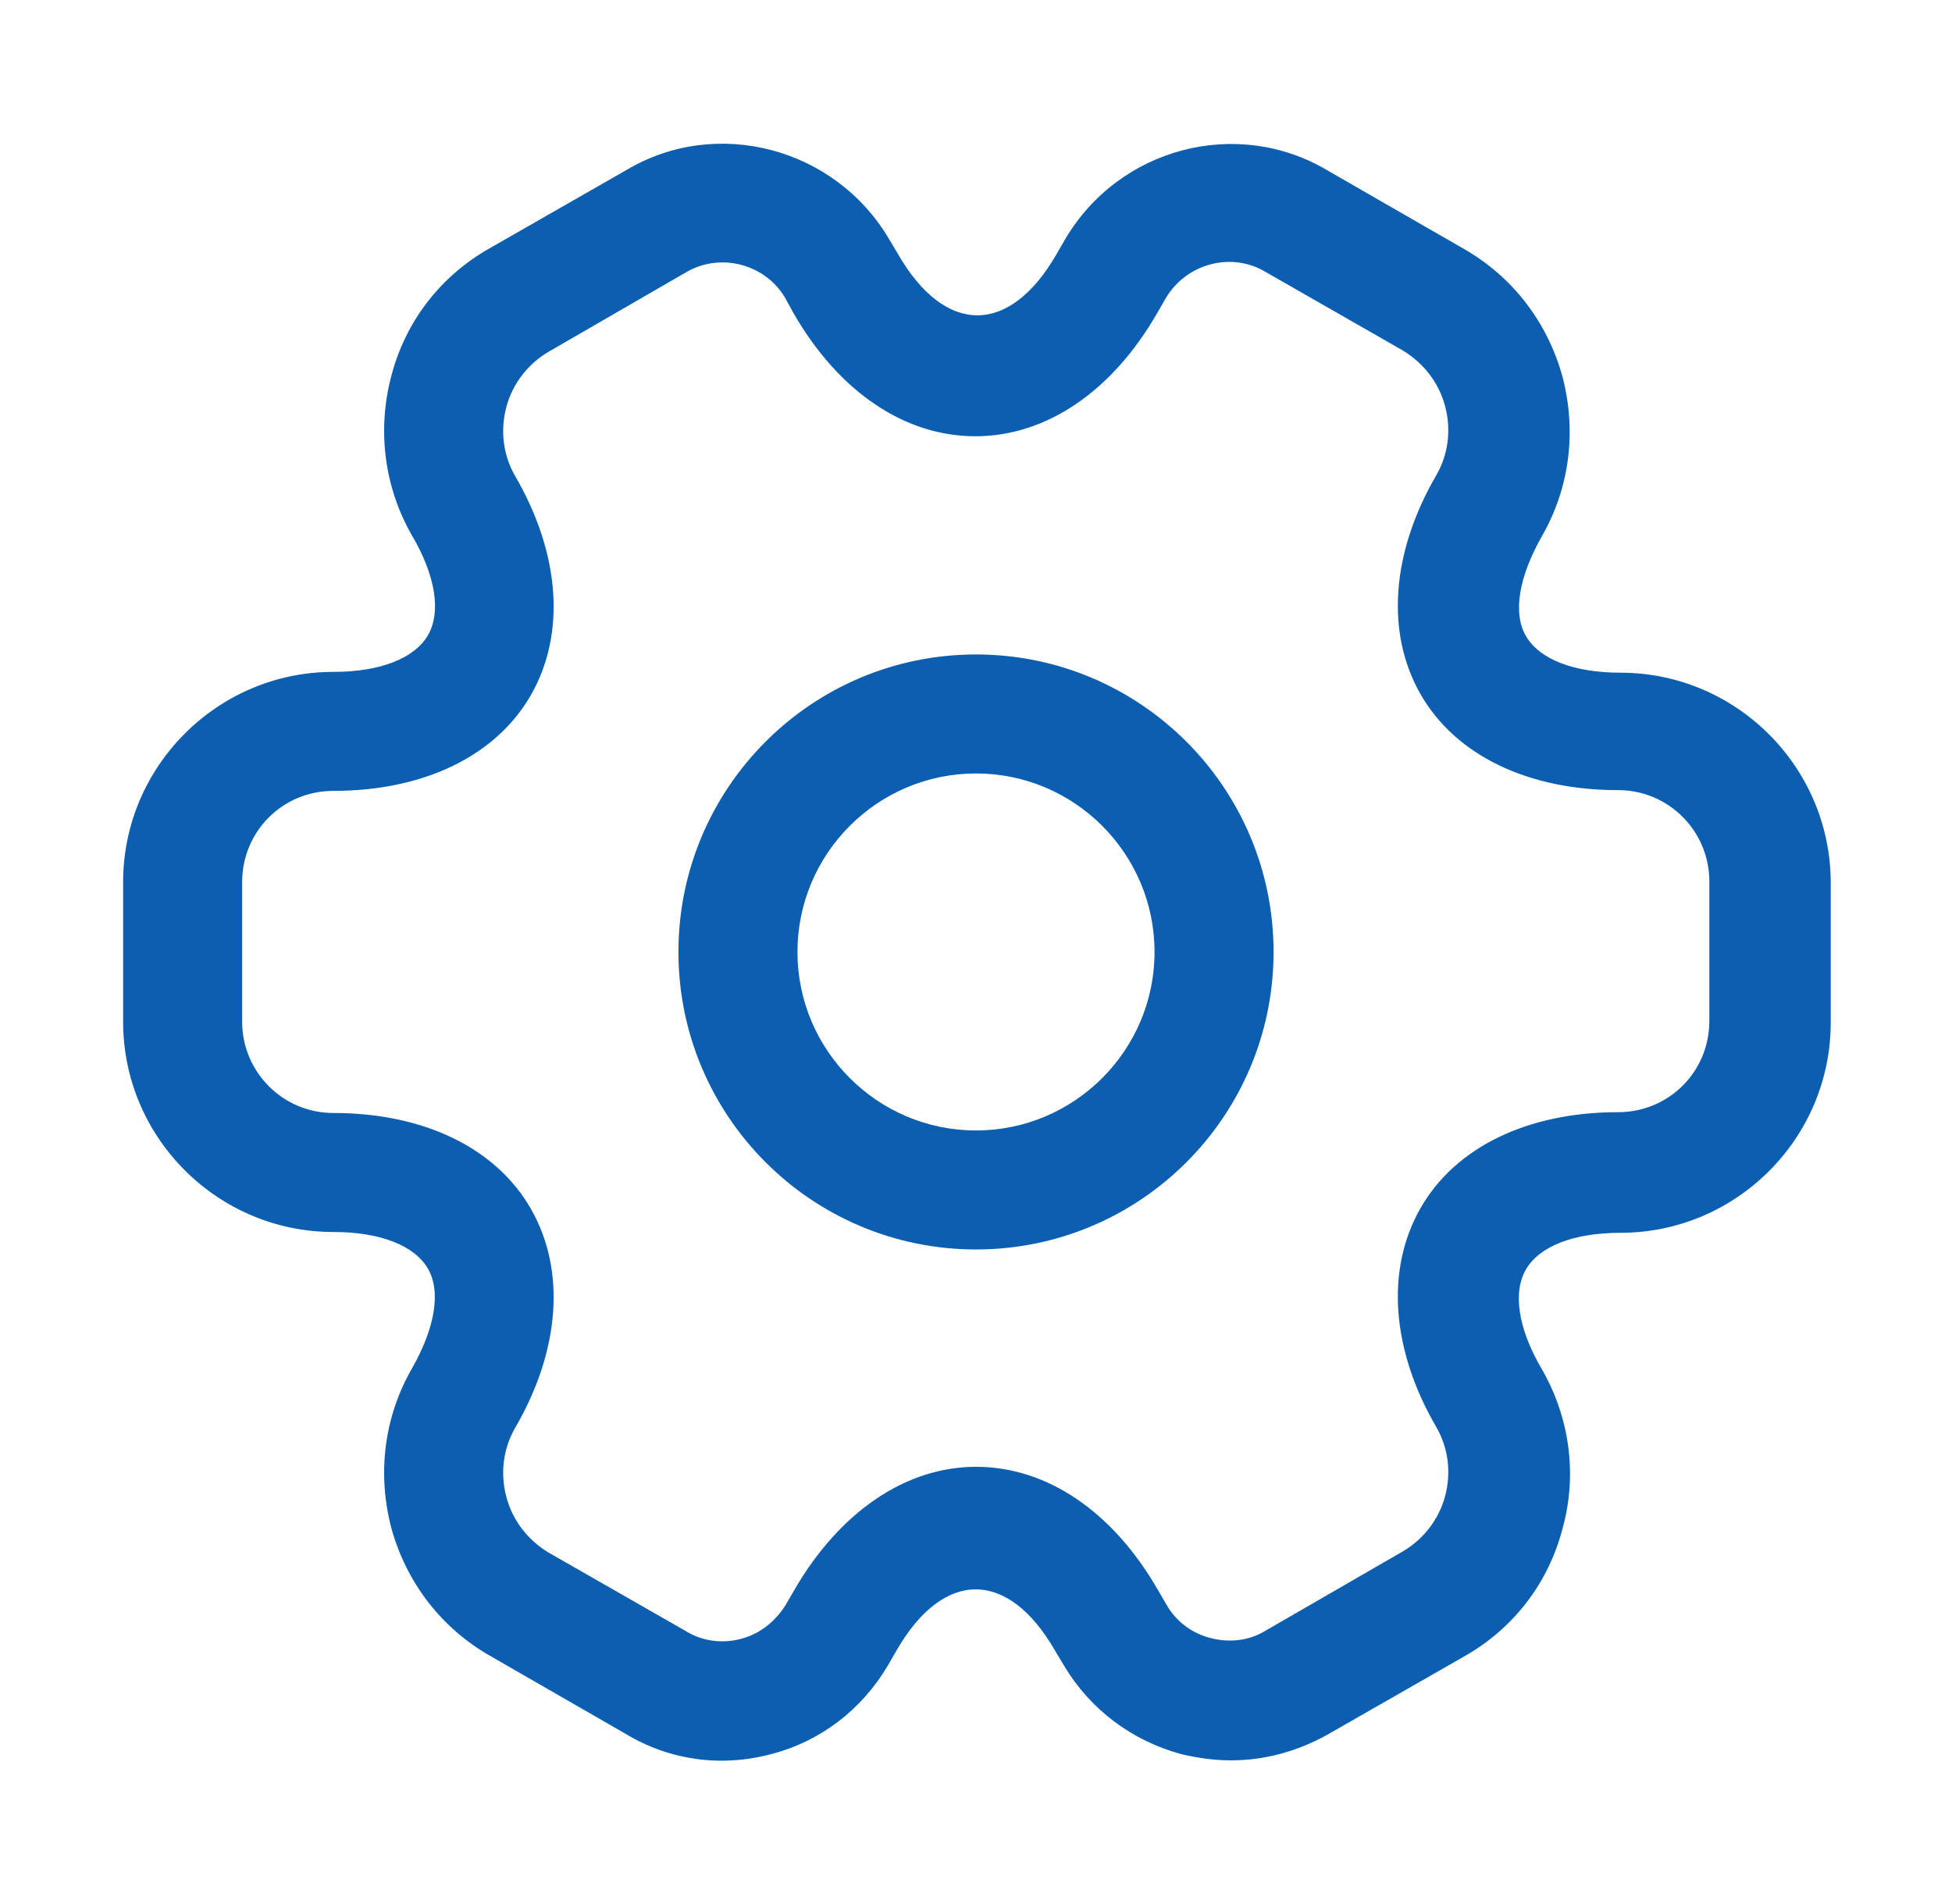 <svg width="41" height="40" viewBox="0 0 41 40" fill="none" xmlns="http://www.w3.org/2000/svg">
<path d="M20.5 26.249C17.05 26.249 14.25 23.449 14.25 19.999C14.25 16.549 17.05 13.749 20.5 13.749C23.95 13.749 26.75 16.549 26.75 19.999C26.75 23.449 23.95 26.249 20.5 26.249ZM20.5 16.249C18.433 16.249 16.75 17.932 16.75 19.999C16.75 22.066 18.433 23.749 20.5 23.749C22.567 23.749 24.25 22.066 24.25 19.999C24.25 17.932 22.567 16.249 20.5 16.249Z" fill="#0C5FB0"/>
<path d="M25.853 36.982C25.503 36.982 25.153 36.932 24.803 36.849C23.769 36.565 22.903 35.915 22.353 34.999L22.153 34.665C21.169 32.965 19.819 32.965 18.836 34.665L18.653 34.982C18.103 35.915 17.236 36.582 16.203 36.849C15.153 37.132 14.069 36.982 13.153 36.432L10.286 34.782C9.269 34.199 8.536 33.249 8.219 32.099C7.919 30.949 8.069 29.765 8.653 28.749C9.136 27.899 9.269 27.132 8.986 26.649C8.703 26.165 7.986 25.882 7.003 25.882C4.569 25.882 2.586 23.899 2.586 21.465V18.532C2.586 16.099 4.569 14.115 7.003 14.115C7.986 14.115 8.703 13.832 8.986 13.349C9.269 12.865 9.153 12.099 8.653 11.249C8.069 10.232 7.919 9.032 8.219 7.899C8.519 6.749 9.253 5.799 10.286 5.215L13.169 3.565C15.053 2.449 17.536 3.099 18.669 5.015L18.869 5.349C19.853 7.049 21.203 7.049 22.186 5.349L22.369 5.032C23.503 3.099 25.986 2.449 27.886 3.582L30.753 5.232C31.769 5.815 32.503 6.765 32.819 7.915C33.119 9.065 32.969 10.249 32.386 11.265C31.903 12.115 31.769 12.882 32.053 13.365C32.336 13.849 33.053 14.132 34.036 14.132C36.469 14.132 38.453 16.115 38.453 18.549V21.482C38.453 23.915 36.469 25.899 34.036 25.899C33.053 25.899 32.336 26.182 32.053 26.665C31.769 27.149 31.886 27.915 32.386 28.765C32.969 29.782 33.136 30.982 32.819 32.115C32.519 33.265 31.786 34.215 30.753 34.799L27.869 36.449C27.236 36.799 26.553 36.982 25.853 36.982ZM20.503 30.815C21.986 30.815 23.369 31.749 24.319 33.399L24.503 33.715C24.703 34.065 25.036 34.315 25.436 34.415C25.836 34.515 26.236 34.465 26.569 34.265L29.453 32.599C29.886 32.349 30.219 31.932 30.353 31.432C30.486 30.932 30.419 30.415 30.169 29.982C29.219 28.349 29.103 26.665 29.836 25.382C30.569 24.099 32.086 23.365 33.986 23.365C35.053 23.365 35.903 22.515 35.903 21.449V18.515C35.903 17.465 35.053 16.599 33.986 16.599C32.086 16.599 30.569 15.865 29.836 14.582C29.103 13.299 29.219 11.615 30.169 9.982C30.419 9.549 30.486 9.032 30.353 8.532C30.219 8.032 29.903 7.632 29.469 7.365L26.586 5.715C25.869 5.282 24.919 5.532 24.486 6.265L24.303 6.582C23.353 8.232 21.969 9.165 20.486 9.165C19.003 9.165 17.619 8.232 16.669 6.582L16.486 6.249C16.069 5.549 15.136 5.299 14.419 5.715L11.536 7.382C11.103 7.632 10.769 8.049 10.636 8.549C10.503 9.049 10.569 9.565 10.819 9.999C11.769 11.632 11.886 13.315 11.153 14.599C10.419 15.882 8.903 16.615 7.003 16.615C5.936 16.615 5.086 17.465 5.086 18.532V21.465C5.086 22.515 5.936 23.382 7.003 23.382C8.903 23.382 10.419 24.115 11.153 25.399C11.886 26.682 11.769 28.365 10.819 29.999C10.569 30.432 10.503 30.949 10.636 31.449C10.769 31.949 11.086 32.349 11.519 32.615L14.403 34.265C14.753 34.482 15.169 34.532 15.553 34.432C15.953 34.332 16.286 34.065 16.503 33.715L16.686 33.399C17.636 31.765 19.019 30.815 20.503 30.815Z" fill="#0C5FB0"/>
</svg>
